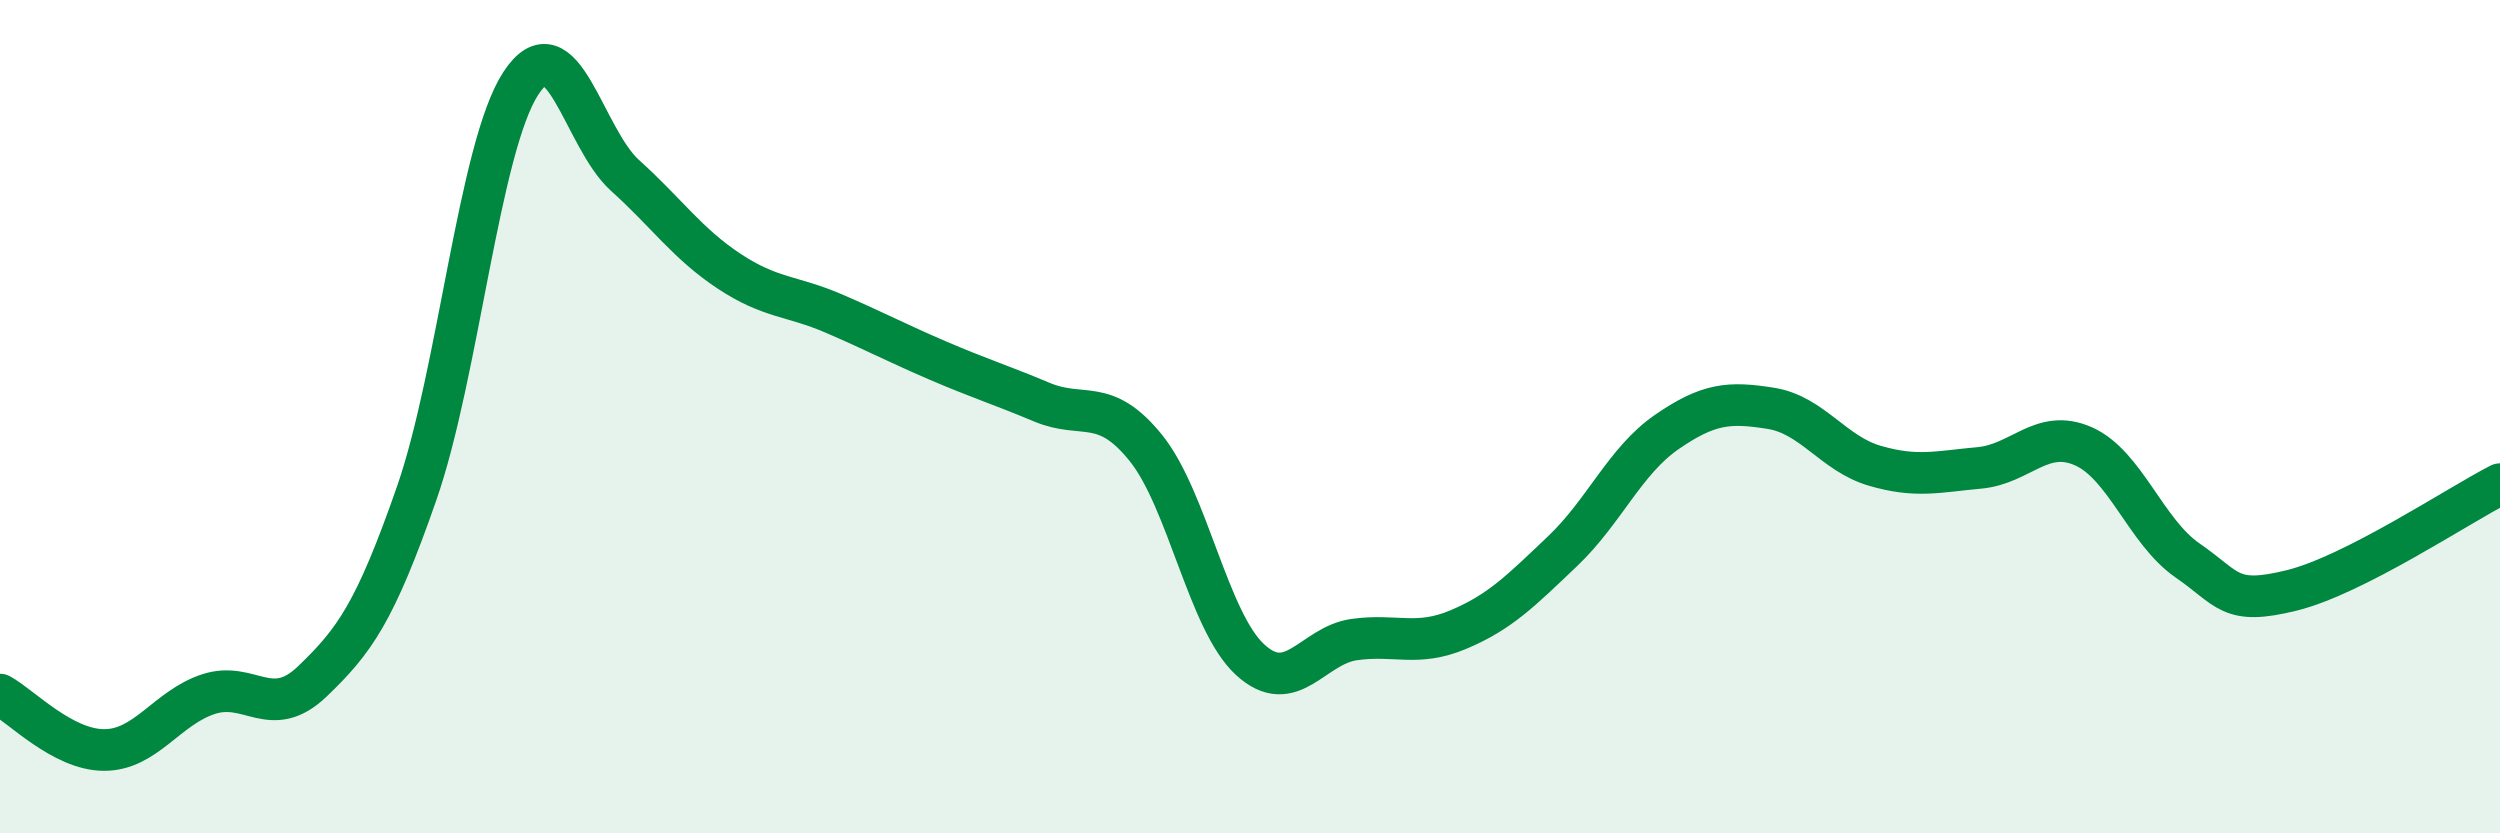 
    <svg width="60" height="20" viewBox="0 0 60 20" xmlns="http://www.w3.org/2000/svg">
      <path
        d="M 0,16.67 C 0.5,16.94 1.5,18 2.5,18 C 3.5,18 4,16.99 5,16.66 C 6,16.33 6.5,17.31 7.5,16.35 C 8.5,15.39 9,14.71 10,11.84 C 11,8.97 11.5,3.53 12.5,2 C 13.5,0.47 14,3.31 15,4.21 C 16,5.11 16.5,5.85 17.5,6.51 C 18.5,7.17 19,7.09 20,7.52 C 21,7.95 21.5,8.22 22.5,8.65 C 23.5,9.08 24,9.23 25,9.65 C 26,10.07 26.5,9.51 27.5,10.75 C 28.5,11.99 29,14.91 30,15.83 C 31,16.75 31.5,15.49 32.5,15.35 C 33.5,15.21 34,15.53 35,15.11 C 36,14.69 36.5,14.18 37.5,13.23 C 38.5,12.28 39,11.06 40,10.37 C 41,9.68 41.5,9.64 42.5,9.8 C 43.5,9.96 44,10.89 45,11.18 C 46,11.47 46.5,11.32 47.5,11.23 C 48.5,11.14 49,10.27 50,10.71 C 51,11.15 51.5,12.76 52.5,13.45 C 53.5,14.14 53.5,14.54 55,14.17 C 56.5,13.8 59,12.13 60,11.62L60 20L0 20Z"
        fill="#008740"
        opacity="0.1"
        stroke-linecap="round"
        stroke-linejoin="round"
      />
      <path
        d="M 0,16.67 C 0.5,16.94 1.5,18 2.5,18 C 3.5,18 4,16.99 5,16.66 C 6,16.33 6.5,17.31 7.5,16.35 C 8.5,15.39 9,14.71 10,11.84 C 11,8.97 11.5,3.53 12.5,2 C 13.5,0.47 14,3.31 15,4.21 C 16,5.11 16.5,5.85 17.5,6.51 C 18.5,7.17 19,7.09 20,7.52 C 21,7.95 21.5,8.22 22.5,8.65 C 23.5,9.08 24,9.23 25,9.65 C 26,10.07 26.5,9.51 27.5,10.75 C 28.5,11.99 29,14.91 30,15.83 C 31,16.75 31.5,15.49 32.5,15.35 C 33.5,15.21 34,15.53 35,15.11 C 36,14.69 36.5,14.18 37.5,13.23 C 38.5,12.28 39,11.06 40,10.37 C 41,9.68 41.5,9.64 42.5,9.8 C 43.5,9.96 44,10.89 45,11.18 C 46,11.47 46.5,11.32 47.5,11.23 C 48.5,11.14 49,10.27 50,10.71 C 51,11.15 51.5,12.76 52.5,13.45 C 53.5,14.14 53.5,14.54 55,14.17 C 56.5,13.8 59,12.13 60,11.62"
        stroke="#008740"
        stroke-width="1"
        fill="none"
        stroke-linecap="round"
        stroke-linejoin="round"
      />
    </svg>
  